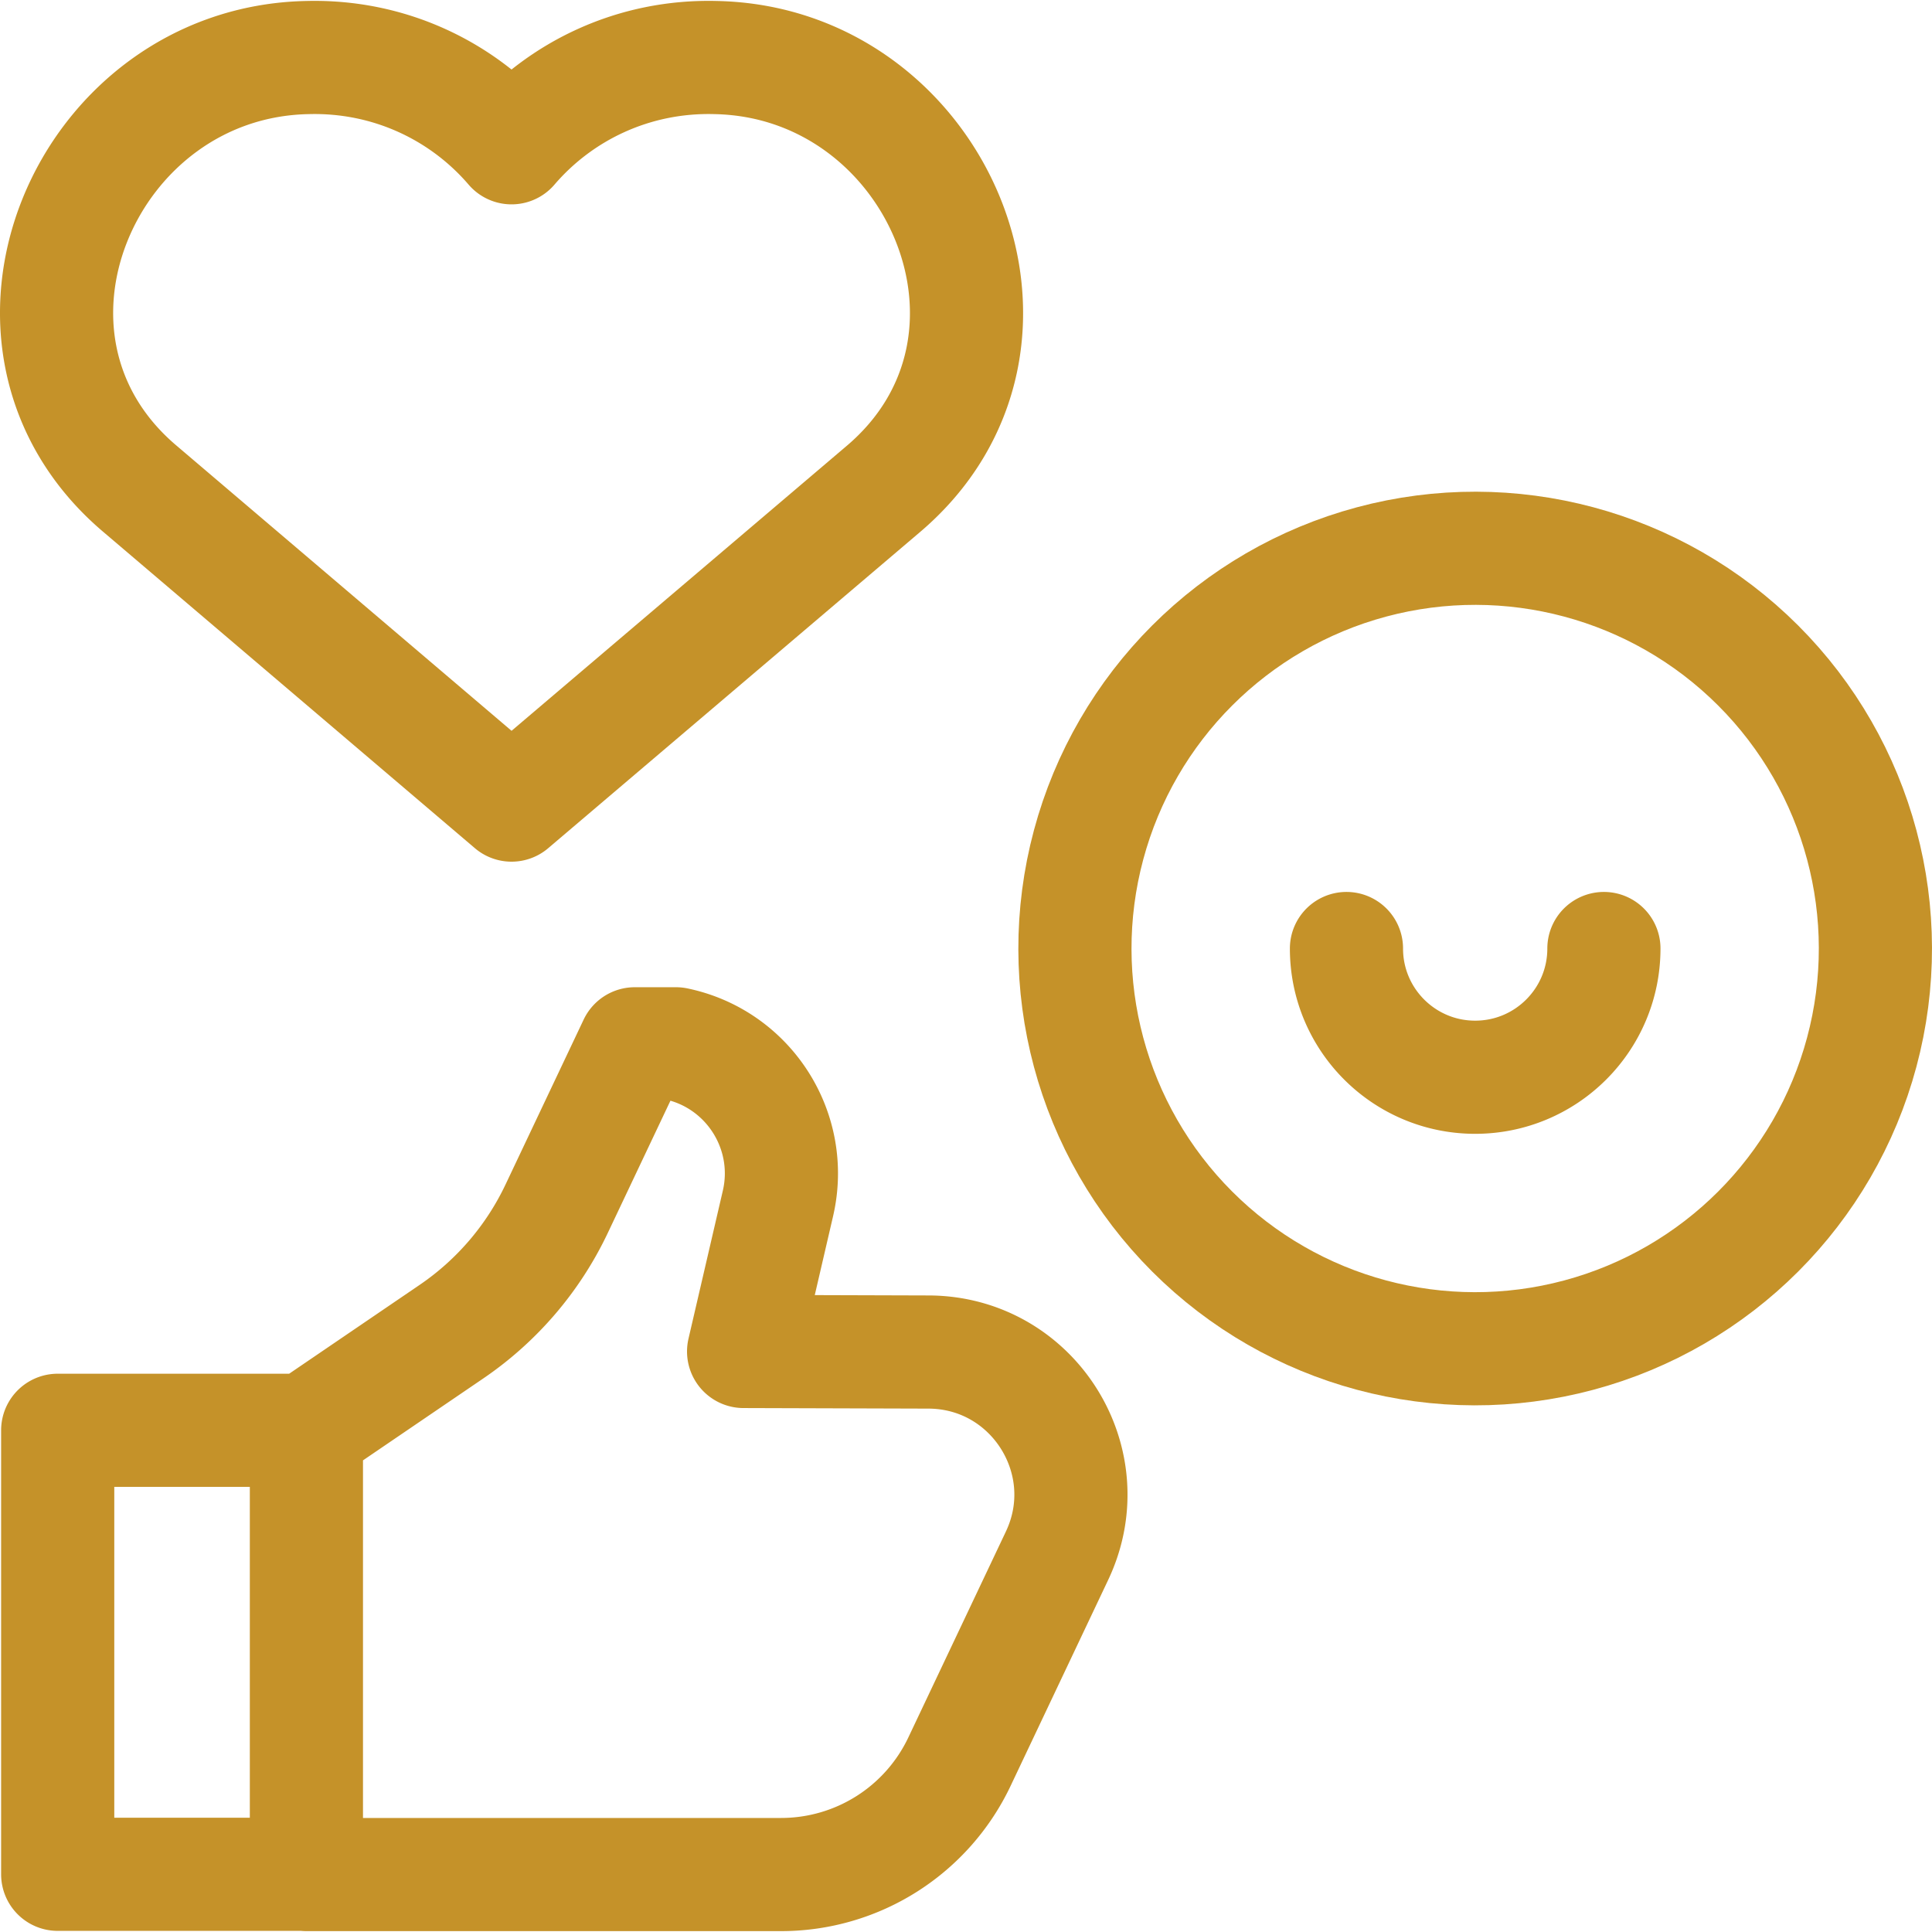 <svg xmlns="http://www.w3.org/2000/svg" version="1.1" xmlns:xlink="http://www.w3.org/1999/xlink" xmlns:svgjs="http://svgjs.com/svgjs" width="512" height="512" x="0" y="0" viewBox="0 0 512.197 512.197" style="enable-background:new 0 0 512 512" xml:space="preserve" class=""><g><circle cx="391.09" cy="251.464" r="106.107" style="stroke-width:30;stroke-linecap:round;stroke-linejoin:round;stroke-miterlimit:10;" transform="rotate(-45.001 391.089 251.47)" fill="none" stroke="#c59229" stroke-width="30" stroke-linecap="round" stroke-linejoin="round" stroke-miterlimit="10" data-original="#c59229" class=""></circle><path d="M425.215 251.464c0 18.847-15.278 34.125-34.125 34.125s-34.125-15.278-34.125-34.125M135.616 213.439l-98.312-83.68C-9.271 90.583 22.726 16.433 81.475 15.259c21.708-.589 41.201 8.83 54.141 23.917 12.938-15.085 32.427-24.504 54.132-23.918 58.832 1.178 90.746 75.442 44.153 114.618l-98.285 83.563zM15.296 379.191h65.936v117.706H15.296zM81.232 496.964h125.852a52.318 52.318 0 0 0 47.281-29.919l25.867-54.602c11.867-25.051-6.36-53.934-34.079-54.002l-49.014-.149 9.107-39.246c4.454-19.195-7.752-38.298-27.042-42.32H168.29l-20.711 43.722a81.77 81.77 0 0 1-27.875 32.583l-38.471 26.195" style="stroke-width:30;stroke-linecap:round;stroke-linejoin:round;stroke-miterlimit:10;" fill="none" stroke="#c59229" stroke-width="30" stroke-linecap="round" stroke-linejoin="round" stroke-miterlimit="10" data-original="#c59229" class=""></path></g></svg>